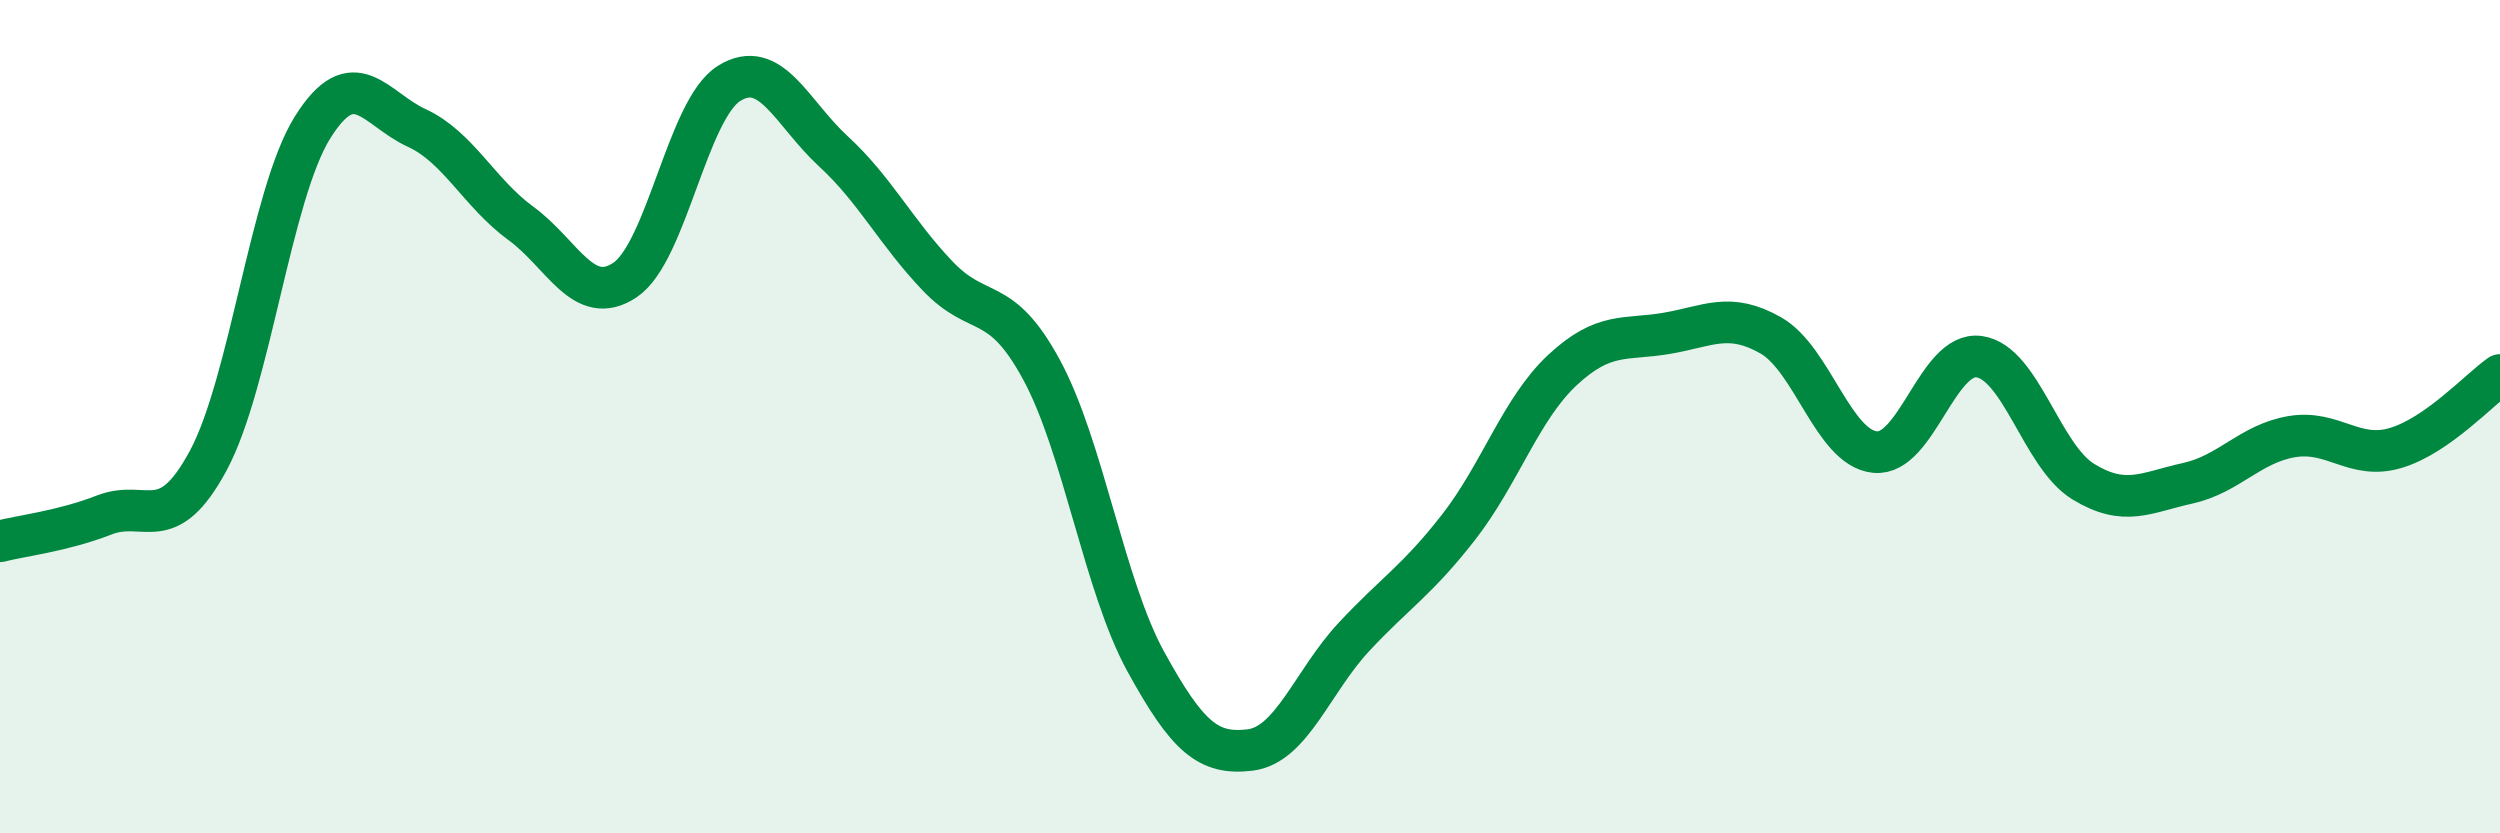 
    <svg width="60" height="20" viewBox="0 0 60 20" xmlns="http://www.w3.org/2000/svg">
      <path
        d="M 0,12.99 C 0.5,12.86 1.5,12.75 2.5,12.36 C 3.5,11.97 4,12.91 5,11.05 C 6,9.19 6.5,4.66 7.5,3.06 C 8.5,1.46 9,2.61 10,3.07 C 11,3.53 11.5,4.63 12.5,5.36 C 13.5,6.09 14,7.39 15,6.72 C 16,6.05 16.5,2.62 17.5,2 C 18.5,1.38 19,2.71 20,3.63 C 21,4.55 21.5,5.57 22.5,6.62 C 23.5,7.67 24,7.03 25,8.88 C 26,10.73 26.5,14.06 27.5,15.88 C 28.5,17.7 29,18.12 30,18 C 31,17.88 31.5,16.35 32.5,15.28 C 33.5,14.21 34,13.94 35,12.66 C 36,11.38 36.5,9.81 37.5,8.88 C 38.5,7.95 39,8.17 40,8 C 41,7.83 41.5,7.48 42.5,8.05 C 43.5,8.62 44,10.75 45,10.85 C 46,10.95 46.5,8.42 47.5,8.56 C 48.5,8.7 49,10.95 50,11.56 C 51,12.17 51.5,11.82 52.5,11.6 C 53.5,11.38 54,10.65 55,10.48 C 56,10.31 56.5,11.05 57.5,10.75 C 58.5,10.45 59.5,9.35 60,9L60 20L0 20Z"
        fill="#008740"
        opacity="0.1"
        stroke-linecap="round"
        stroke-linejoin="round"
      />
      <path
        d="M 0,12.99 C 0.5,12.86 1.5,12.75 2.5,12.36 C 3.5,11.97 4,12.91 5,11.05 C 6,9.19 6.5,4.66 7.5,3.06 C 8.5,1.46 9,2.61 10,3.07 C 11,3.53 11.5,4.63 12.5,5.36 C 13.5,6.09 14,7.39 15,6.72 C 16,6.05 16.5,2.62 17.5,2 C 18.5,1.38 19,2.71 20,3.63 C 21,4.55 21.5,5.57 22.5,6.62 C 23.5,7.67 24,7.03 25,8.88 C 26,10.73 26.5,14.06 27.5,15.88 C 28.5,17.7 29,18.12 30,18 C 31,17.88 31.5,16.35 32.5,15.28 C 33.5,14.21 34,13.94 35,12.66 C 36,11.38 36.5,9.81 37.5,8.88 C 38.5,7.95 39,8.17 40,8 C 41,7.83 41.5,7.48 42.5,8.05 C 43.5,8.62 44,10.75 45,10.85 C 46,10.95 46.5,8.42 47.5,8.56 C 48.5,8.7 49,10.95 50,11.56 C 51,12.17 51.5,11.82 52.5,11.6 C 53.5,11.38 54,10.65 55,10.48 C 56,10.31 56.5,11.05 57.5,10.75 C 58.5,10.45 59.5,9.35 60,9"
        stroke="#008740"
        stroke-width="1"
        fill="none"
        stroke-linecap="round"
        stroke-linejoin="round"
      />
    </svg>
  